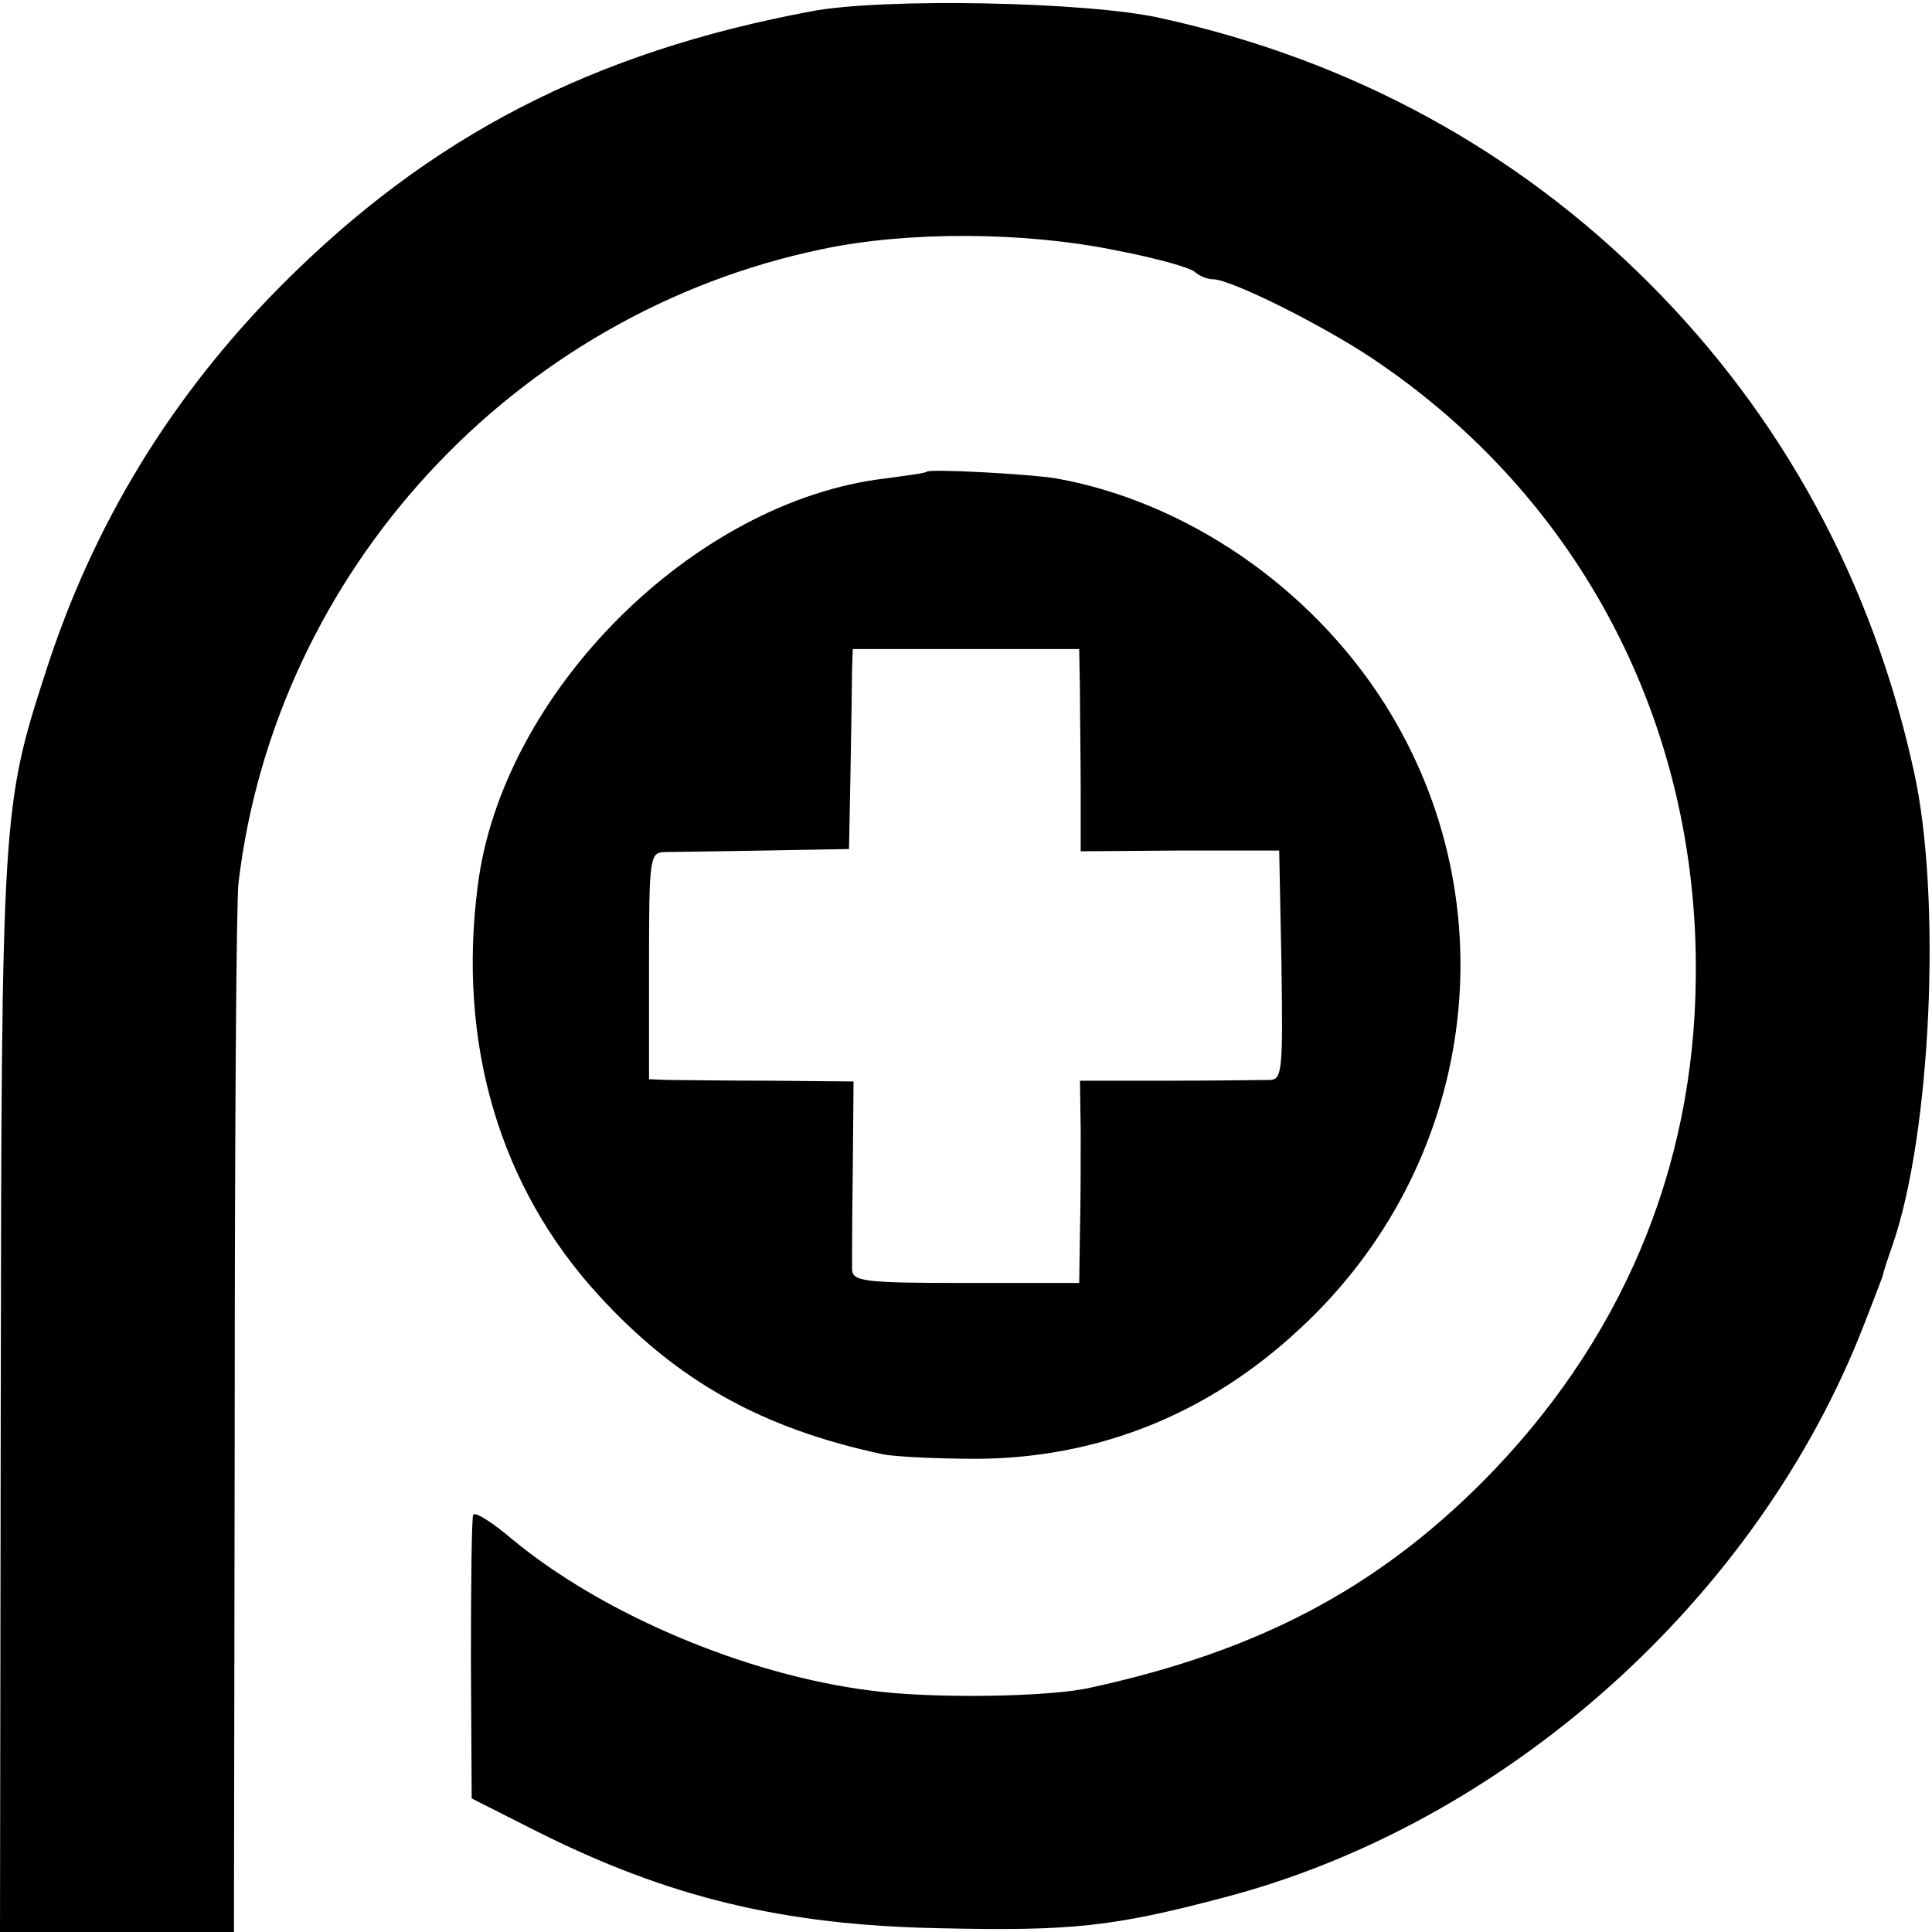 <?xml version="1.0" standalone="no"?>
<!DOCTYPE svg PUBLIC "-//W3C//DTD SVG 20010904//EN"
 "http://www.w3.org/TR/2001/REC-SVG-20010904/DTD/svg10.dtd">
<svg version="1.0" xmlns="http://www.w3.org/2000/svg"
 width="256pt" height="256pt" viewBox="0 0 256 256"
 preserveAspectRatio="xMidYMid meet">
<g transform="translate(0,256) scale(0.1,-0.1)"
fill="#000000" stroke="none">
<path d="M1075 2545 c-289 -54 -505 -165 -702 -363 -146 -147 -250 -317 -313
-514 -57 -176 -58 -191 -59 -960 l-1 -708 155 0 155 0 1 673 c0 369 2 692 5
717 49 412 364 755 774 840 114 24 269 23 390 -2 52 -10 99 -23 104 -29 6 -5
16 -9 23 -9 24 0 146 -61 213 -106 274 -184 431 -484 427 -819 -2 -256 -100
-485 -283 -669 -142 -142 -298 -224 -518 -272 -55 -13 -214 -15 -293 -4 -166
21 -356 102 -475 201 -26 22 -48 36 -51 32 -2 -5 -3 -91 -3 -192 l1 -184 85
-43 c175 -88 327 -125 535 -129 174 -4 230 2 374 40 375 97 710 396 851 760
13 33 23 60 25 65 0 3 6 21 13 41 51 148 65 461 28 627 -55 251 -174 470 -351
647 -177 177 -396 296 -647 351 -97 22 -369 27 -463 9z"/>
<path d="M1228 1935 c-2 -2 -26 -5 -55 -9 -254 -30 -508 -284 -540 -540 -27
-209 29 -399 160 -542 104 -114 217 -177 377 -211 14 -3 70 -6 125 -6 160 1
306 59 427 172 234 216 281 562 113 828 -98 155 -263 268 -435 299 -36 6 -168
13 -172 9z m203 -292 c0 -32 1 -92 1 -134 l0 -77 131 1 132 0 3 -151 c2 -140
1 -152 -15 -153 -10 0 -71 -1 -135 -1 l-117 0 1 -67 c0 -36 0 -96 -1 -133 l-1
-68 -150 0 c-136 0 -150 2 -151 18 0 9 0 69 1 133 l1 116 -110 1 c-61 0 -122
1 -136 1 l-25 1 0 150 c0 143 1 150 20 151 11 0 71 1 133 2 l112 2 2 105 c1
58 2 117 2 133 l1 27 150 0 150 0 1 -57z"/>
</g>
</svg>
